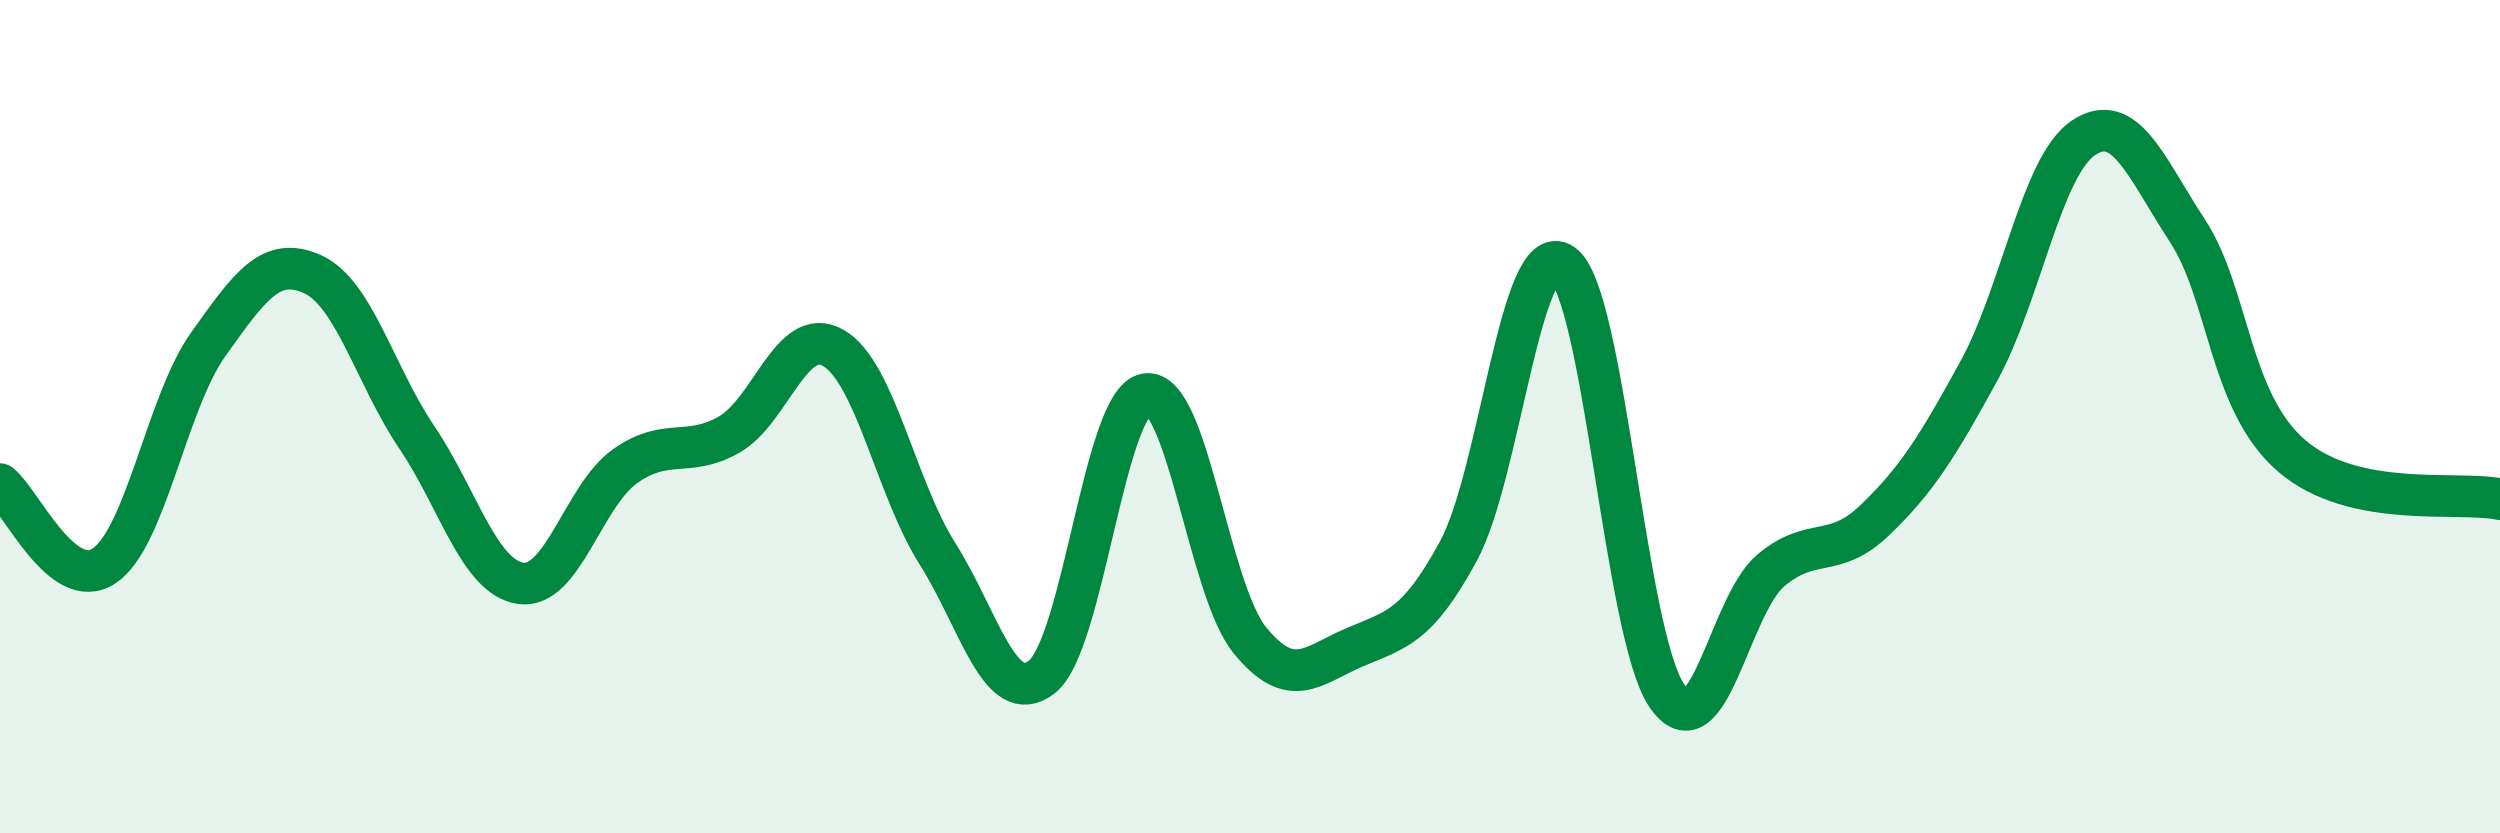 
    <svg width="60" height="20" viewBox="0 0 60 20" xmlns="http://www.w3.org/2000/svg">
      <path
        d="M 0,11.62 C 0.5,12.01 1.5,14.25 2.5,13.58 C 3.5,12.91 4,9.66 5,8.26 C 6,6.86 6.5,6.13 7.5,6.58 C 8.5,7.03 9,9.01 10,10.49 C 11,11.97 11.5,13.86 12.5,14 C 13.5,14.14 14,11.9 15,11.19 C 16,10.48 16.5,11 17.5,10.43 C 18.5,9.86 19,7.78 20,8.35 C 21,8.92 21.5,11.71 22.5,13.29 C 23.5,14.87 24,17.02 25,16.25 C 26,15.48 26.5,9.64 27.5,9.46 C 28.5,9.28 29,14.15 30,15.37 C 31,16.59 31.5,15.97 32.5,15.54 C 33.5,15.11 34,15.07 35,13.23 C 36,11.39 36.5,5.65 37.5,6.34 C 38.5,7.03 39,15.22 40,16.69 C 41,18.16 41.5,14.53 42.5,13.69 C 43.5,12.85 44,13.44 45,12.48 C 46,11.52 46.5,10.72 47.5,8.89 C 48.5,7.06 49,3.98 50,3.31 C 51,2.64 51.5,4.01 52.5,5.54 C 53.5,7.07 53.5,9.65 55,10.94 C 56.5,12.23 59,11.77 60,11.98L60 20L0 20Z"
        fill="#008740"
        opacity="0.1"
        stroke-linecap="round"
        stroke-linejoin="round"
      />
      <path
        d="M 0,11.62 C 0.5,12.01 1.5,14.25 2.5,13.58 C 3.5,12.91 4,9.66 5,8.26 C 6,6.86 6.5,6.13 7.5,6.58 C 8.5,7.03 9,9.01 10,10.49 C 11,11.97 11.5,13.86 12.5,14 C 13.5,14.14 14,11.9 15,11.19 C 16,10.48 16.5,11 17.5,10.43 C 18.5,9.86 19,7.78 20,8.35 C 21,8.92 21.5,11.71 22.5,13.29 C 23.5,14.87 24,17.02 25,16.25 C 26,15.48 26.5,9.64 27.5,9.46 C 28.5,9.28 29,14.15 30,15.37 C 31,16.59 31.5,15.97 32.5,15.54 C 33.5,15.11 34,15.07 35,13.23 C 36,11.39 36.5,5.65 37.5,6.34 C 38.5,7.03 39,15.22 40,16.69 C 41,18.16 41.5,14.53 42.5,13.69 C 43.5,12.85 44,13.44 45,12.48 C 46,11.52 46.5,10.72 47.5,8.89 C 48.5,7.06 49,3.98 50,3.31 C 51,2.64 51.5,4.01 52.5,5.54 C 53.5,7.07 53.5,9.65 55,10.94 C 56.5,12.23 59,11.77 60,11.98"
        stroke="#008740"
        stroke-width="1"
        fill="none"
        stroke-linecap="round"
        stroke-linejoin="round"
      />
    </svg>
  